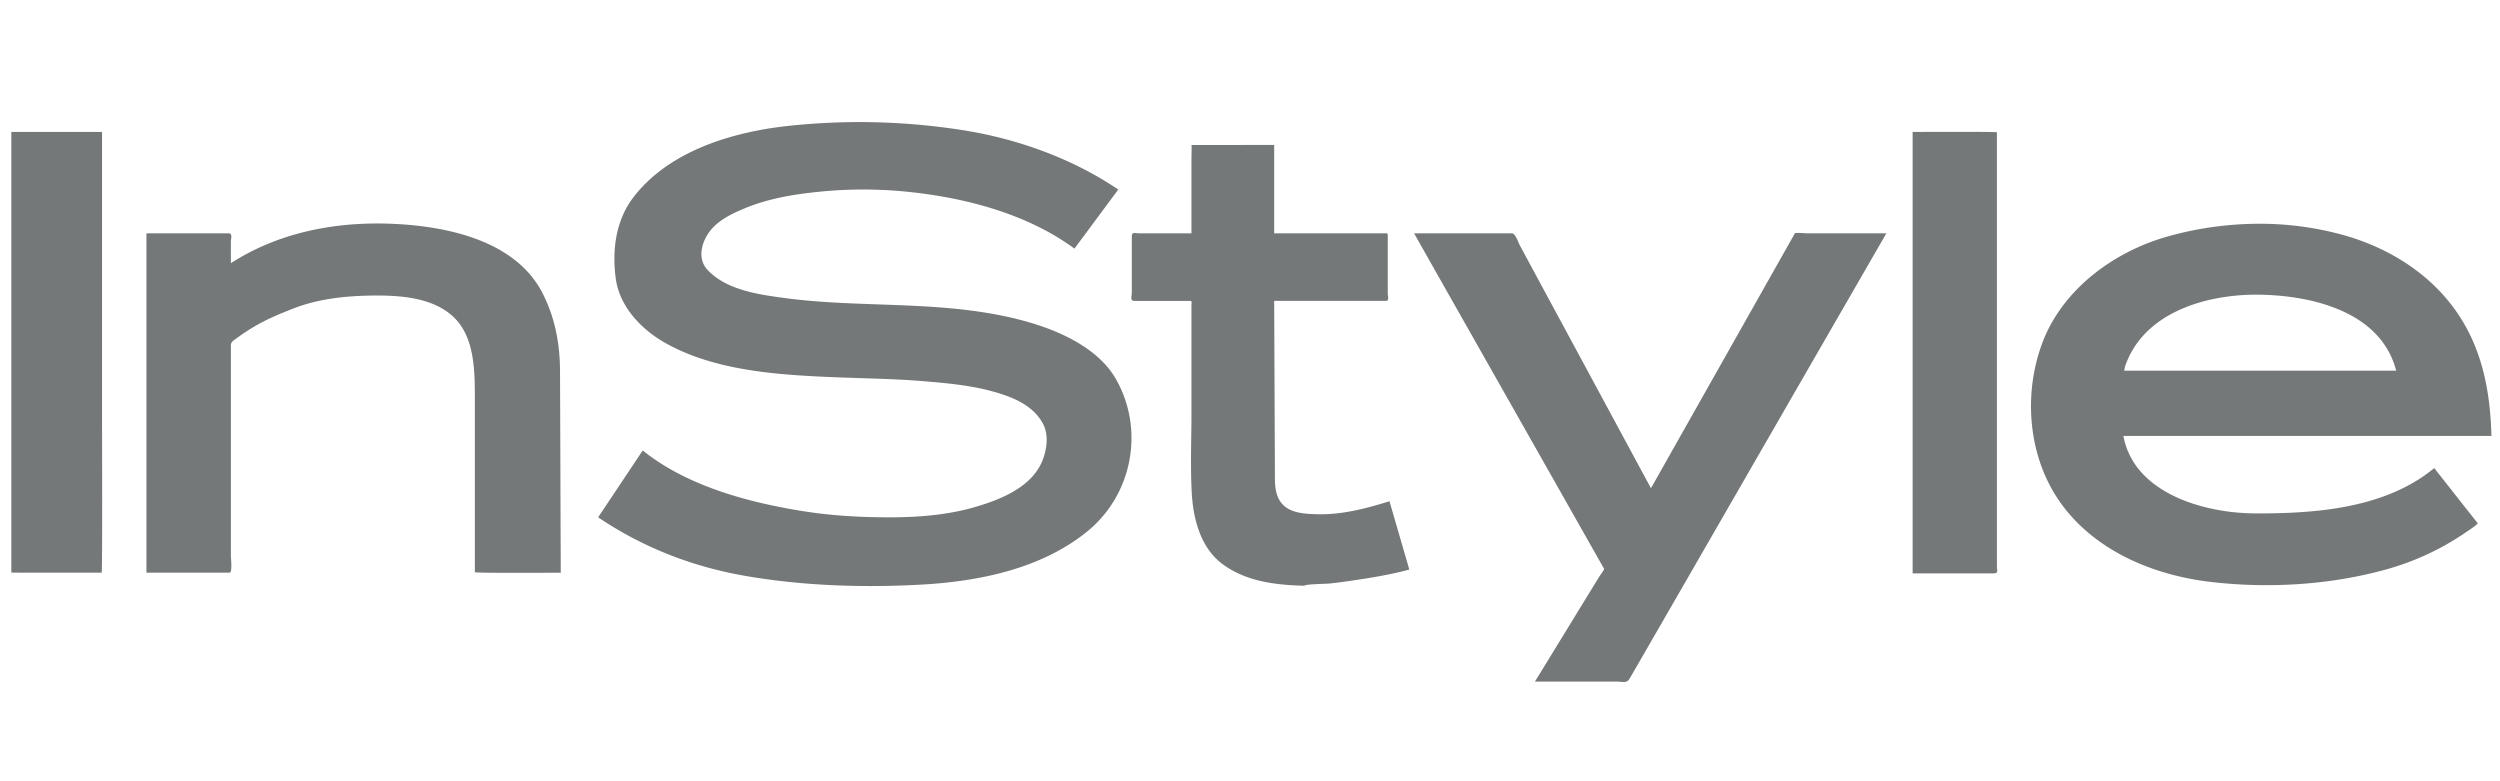 <svg fill="none" height="40" width="128" xmlns="http://www.w3.org/2000/svg"><g clip-path="url(#a)" fill="#747879"><path d="M46.73 9.847a22.407 22.407 0 0 0-4.321-.072c-1.427.12-2.92.33-4.246.878-.649.268-1.34.59-1.785 1.142-.437.543-.703 1.423-.165 2.008.963 1.044 2.606 1.274 3.968 1.457 3.003.402 6.06.247 9.074.585 1.458.164 2.925.44 4.3.94 1.353.494 2.812 1.313 3.547 2.567 1.516 2.59.914 5.97-1.467 7.885-2.331 1.877-5.477 2.528-8.442 2.694-2.977.168-6.065.066-9.006-.44-2.741-.473-5.28-1.464-7.562-3.005.76-1.14 1.523-2.282 2.282-3.422 2.248 1.806 5.343 2.646 8.169 3.101 1.477.238 2.979.322 4.475.322 1.45 0 2.965-.117 4.36-.524 1.324-.386 2.909-1.019 3.456-2.366.246-.612.344-1.37-.002-1.968-.375-.648-1.015-1.052-1.716-1.32-1.41-.536-2.924-.673-4.418-.796-1.485-.122-2.988-.137-4.477-.198-2.87-.118-6.078-.312-8.627-1.72-1.269-.698-2.4-1.875-2.599-3.327-.197-1.436-.01-2.984.91-4.177 1.793-2.33 4.973-3.317 7.857-3.638a34.065 34.065 0 0 1 9.025.215c2.793.441 5.614 1.462 7.935 3.037l-2.244 3.024c-2.35-1.729-5.386-2.555-8.28-2.882M68.077 29.877c-.175.017-1.28.03-1.297.113-1.462-.037-2.95-.212-4.152-1.083-1.148-.828-1.53-2.312-1.607-3.625-.08-1.384-.018-2.782-.018-4.168V15.61c0-.137.05-.203-.1-.203h-2.827c-.23 0-.128-.238-.128-.434v-2.865c0-.256.16-.16.414-.16h2.641V8.13c0-.096.018-.708 0-.706-.018.003.68 0 .799 0 1.04 0 3.27-.004 3.436-.004v4.526h5.611c.22 0 .204-.026.204.192v2.881c0 .137.086.386-.087.386h-5.728l.038 9.12c.004.518.08 1.062.517 1.413.434.345 1.079.374 1.617.39 1.285.037 2.52-.287 3.731-.665l1.016 3.498c-.884.241-1.814.398-2.721.535-.45.068-.904.132-1.36.18M86.342 29.71l-2.335 4.047-.569.986c-.146.256-.349.156-.658.156h-4.193c.889-1.45 1.778-2.898 2.665-4.348l.647-1.052c.021-.037.25-.34.23-.378l-.391-.688-5.697-10.059c-1.214-2.143-2.428-4.283-3.64-6.427h5.002c.19 0 .33.459.405.601l1.057 1.96c1.825 3.377 3.648 6.754 5.471 10.132l.193.356a37365.081 37365.081 0 0 0 7.226-12.797l.14-.25c.028-.049.574-.002.631-.002h4.055c-1.22 2.114-2.438 4.23-3.657 6.34L86.342 29.71M102.07 29.357h-4.089c-.077 0-.054-.024-.054-.094V6.755c.425 0 4.315-.017 4.315.018v22.189c0 .24.096.395-.172.395ZM115.482 11.458c-1.522.018-3.043.24-4.484.645-2.81.79-5.414 2.74-6.431 5.455-.994 2.655-.733 5.885.965 8.23 1.742 2.404 4.678 3.652 7.627 4.003 2.956.35 6.104.167 8.973-.625a13.62 13.62 0 0 0 4.016-1.841c.084-.058.746-.49.707-.54-.223-.284-.445-.563-.668-.843-.516-.659-1.036-1.317-1.553-1.976a9.882 9.882 0 0 1-.556.418c-2.39 1.639-5.557 1.902-8.401 1.902h-.171c-2.672 0-6.248-1.038-6.788-3.966h18.844c-.046-1.666-.27-3.303-.946-4.851-1.207-2.766-3.699-4.61-6.637-5.435a15.99 15.99 0 0 0-4.497-.576Zm-.139 3.63c.178-.003.355-.001.529.004 2.757.081 6.058.974 6.812 3.886h-13.927c.019-.082.031-.166.056-.244.906-2.618 3.87-3.6 6.53-3.646ZM.58 29.315V6.756h4.645V21.56c0 .48.024 7.761-.021 7.761-.44 0-4.624.006-4.624-.007ZM24.312 29.296v-8.898c0-1.302 0-2.981-.95-4.023-.983-1.076-2.634-1.244-4.038-1.244-1.442 0-2.954.135-4.308.666-.68.267-1.346.539-1.976.91a11.37 11.37 0 0 0-.95.629c-.162.116-.268.17-.268.356v10.765c0 .13.085.865-.072.865H7.64c-.121 0-.143.03-.143-.08V12.049c0-.101-.018-.101.092-.101h4.114c.22 0 .118.256.118.437v1.09c2.484-1.601 5.44-2.155 8.39-2.01 2.796.134 6.238.898 7.584 3.578.625 1.242.872 2.556.878 3.934l.018 4.712c.005 1.878.013 3.756.02 5.634-.44 0-4.4.024-4.4-.026"></path></g><defs><clipPath id="a"><path d="M.5 0H128v40H.5z" fill="#fff"></path></clipPath></defs></svg>